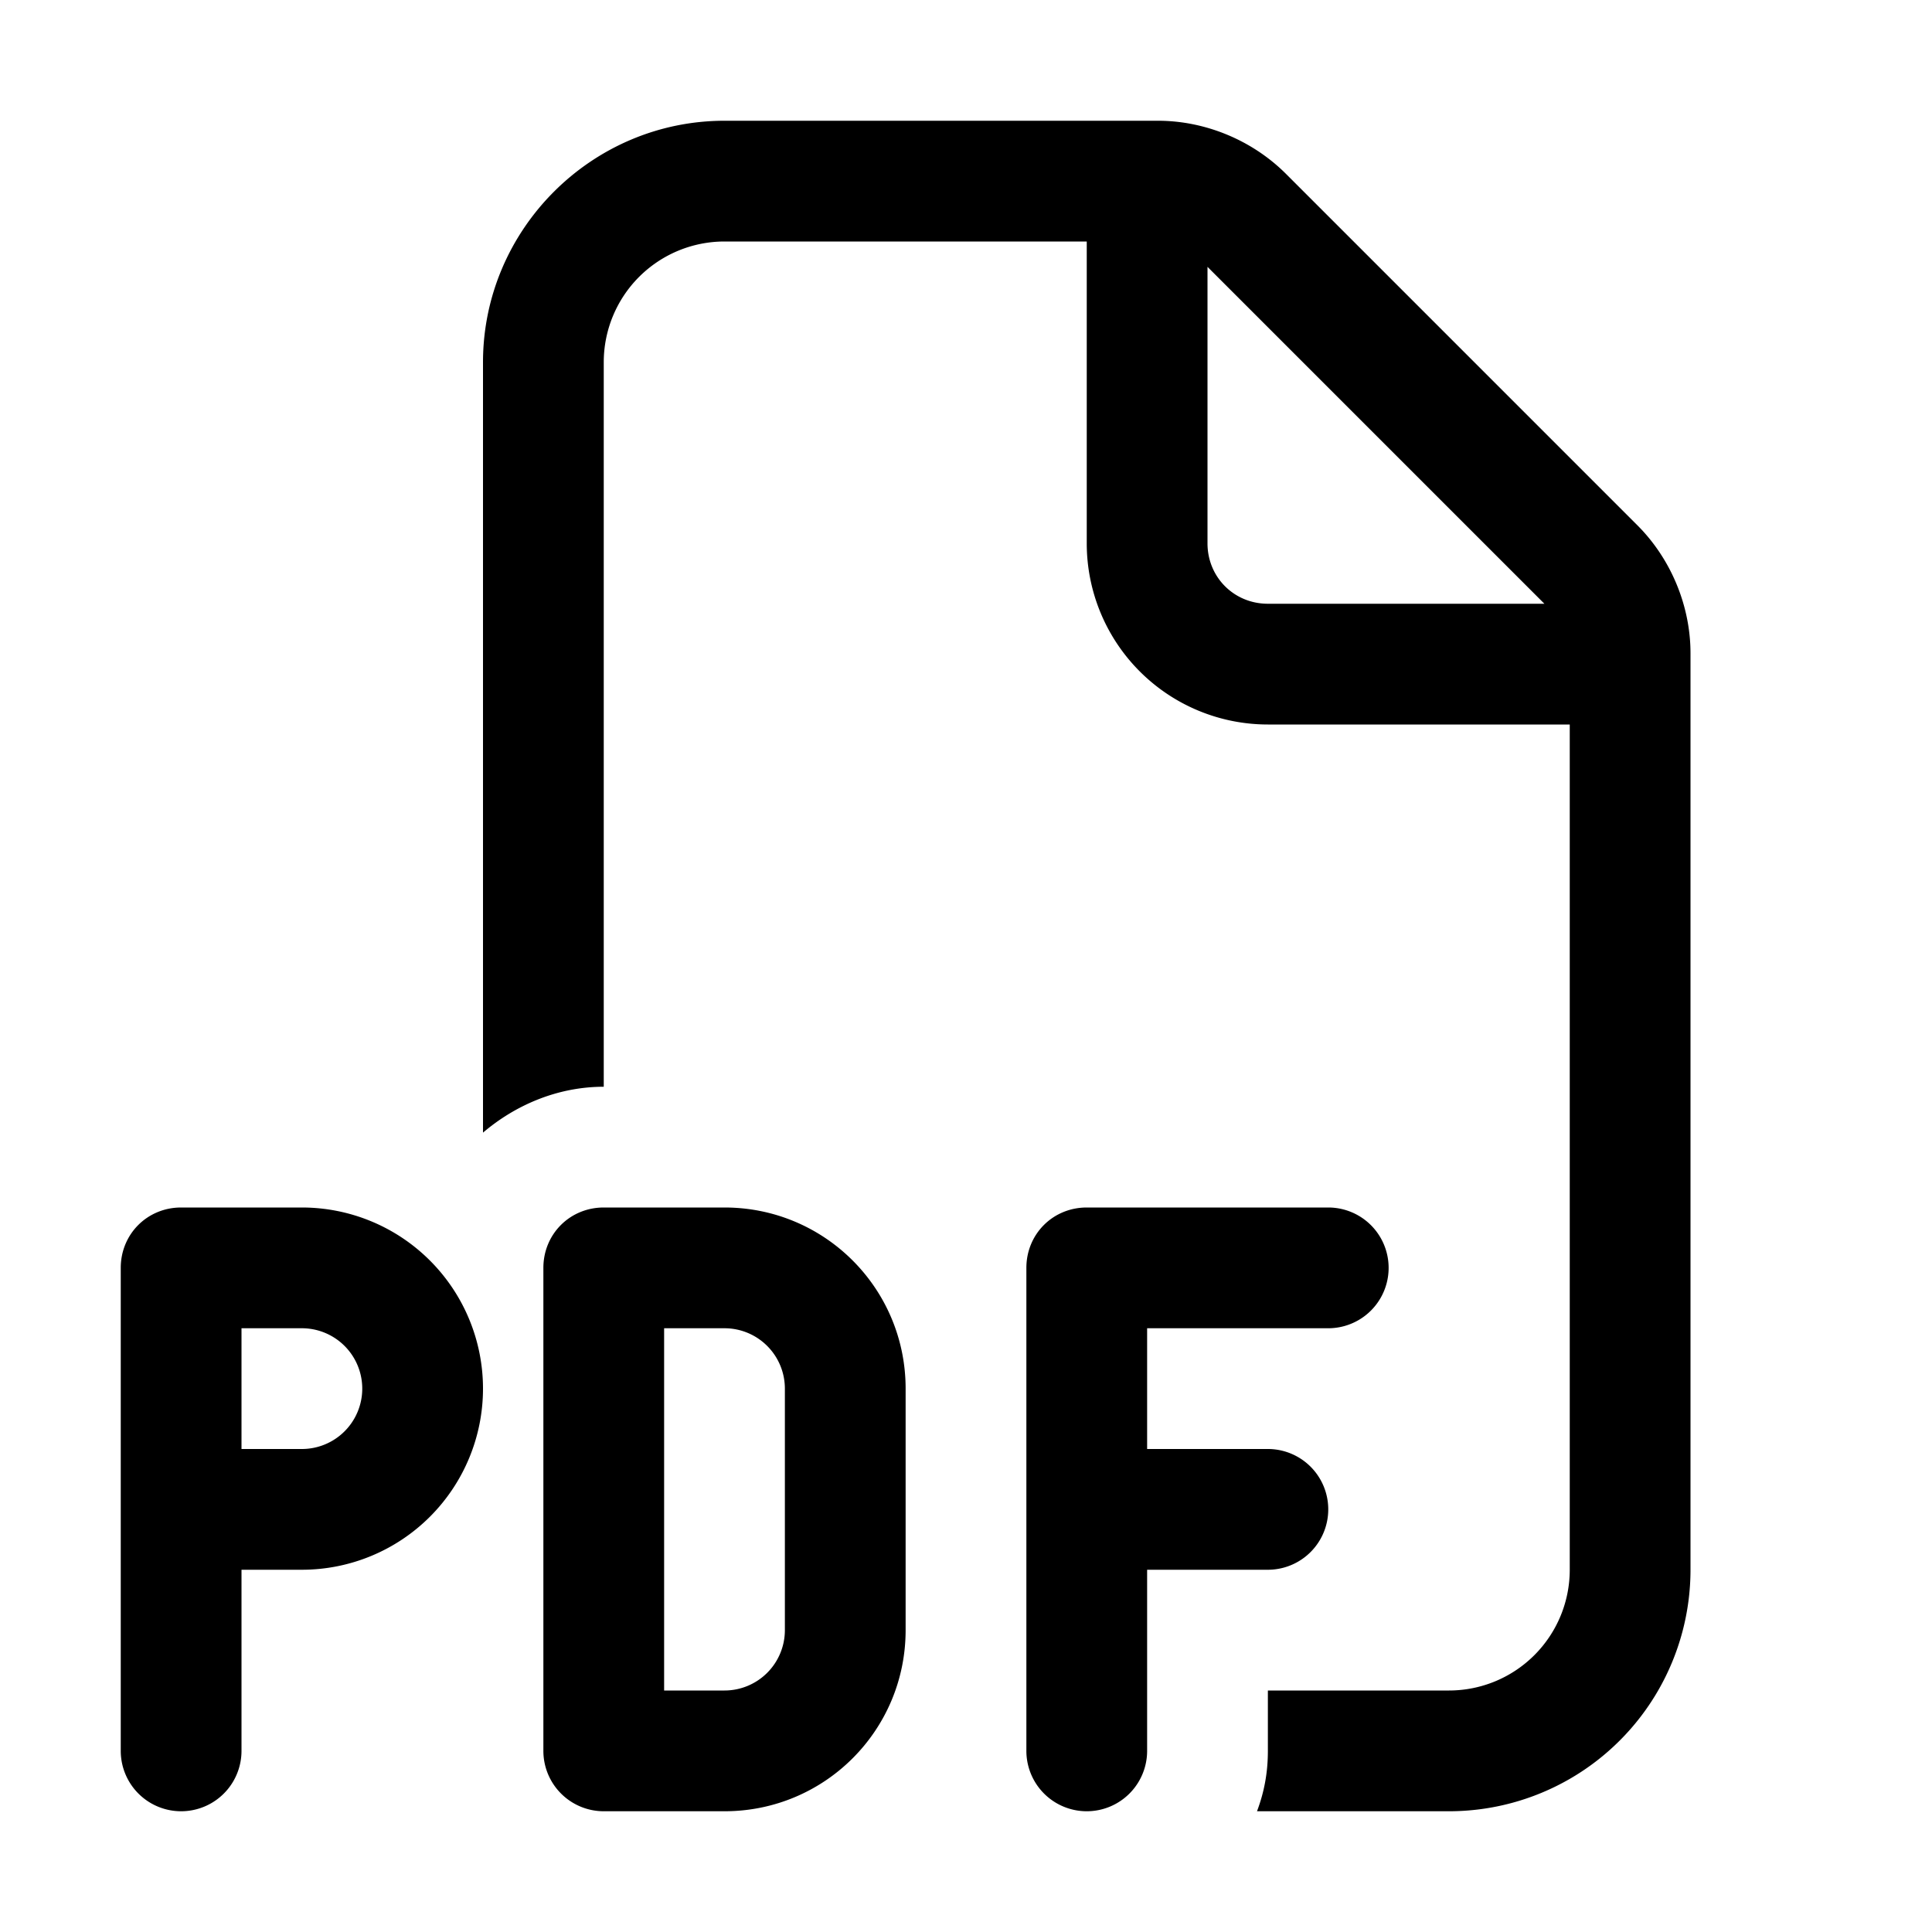 <svg width="16" height="16" viewBox="0 0 16 16" xmlns="http://www.w3.org/2000/svg"><path d="M2.5 10a1.5 1.5 0 0 1 0 3H2v1.5a.5.5 0 0 1-1 0v-4c0-.28.22-.5.5-.5h1ZM2 12h.5a.5.5 0 0 0 0-1H2v1Zm4-2c.83 0 1.5.67 1.5 1.5v2c0 .83-.67 1.5-1.5 1.5H5a.5.5 0 0 1-.5-.5v-4c0-.28.22-.5.5-.5h1Zm-.5 4H6a.5.5 0 0 0 .5-.5v-2A.5.5 0 0 0 6 11h-.5v3Zm5.5-4a.5.5 0 0 1 0 1H9.5v1h1a.5.5 0 0 1 0 1h-1v1.5a.5.5 0 0 1-1 0v-4c0-.28.22-.5.5-.5h2ZM9.59 1c.39 0 .78.16 1.06.44l2.91 2.91c.28.28.44.67.44 1.06V13a2 2 0 0 1-2 2h-1.59c.06-.16.09-.32.09-.5V14H12a1 1 0 0 0 1-1V6h-2.5A1.5 1.5 0 0 1 9 4.5V2H6a1 1 0 0 0-1 1v6c-.38 0-.73.15-1 .38V3c0-1.1.9-2 2-2h3.59ZM10 4.5c0 .28.22.5.5.5h2.29L10 2.21V4.5Z"/></svg>